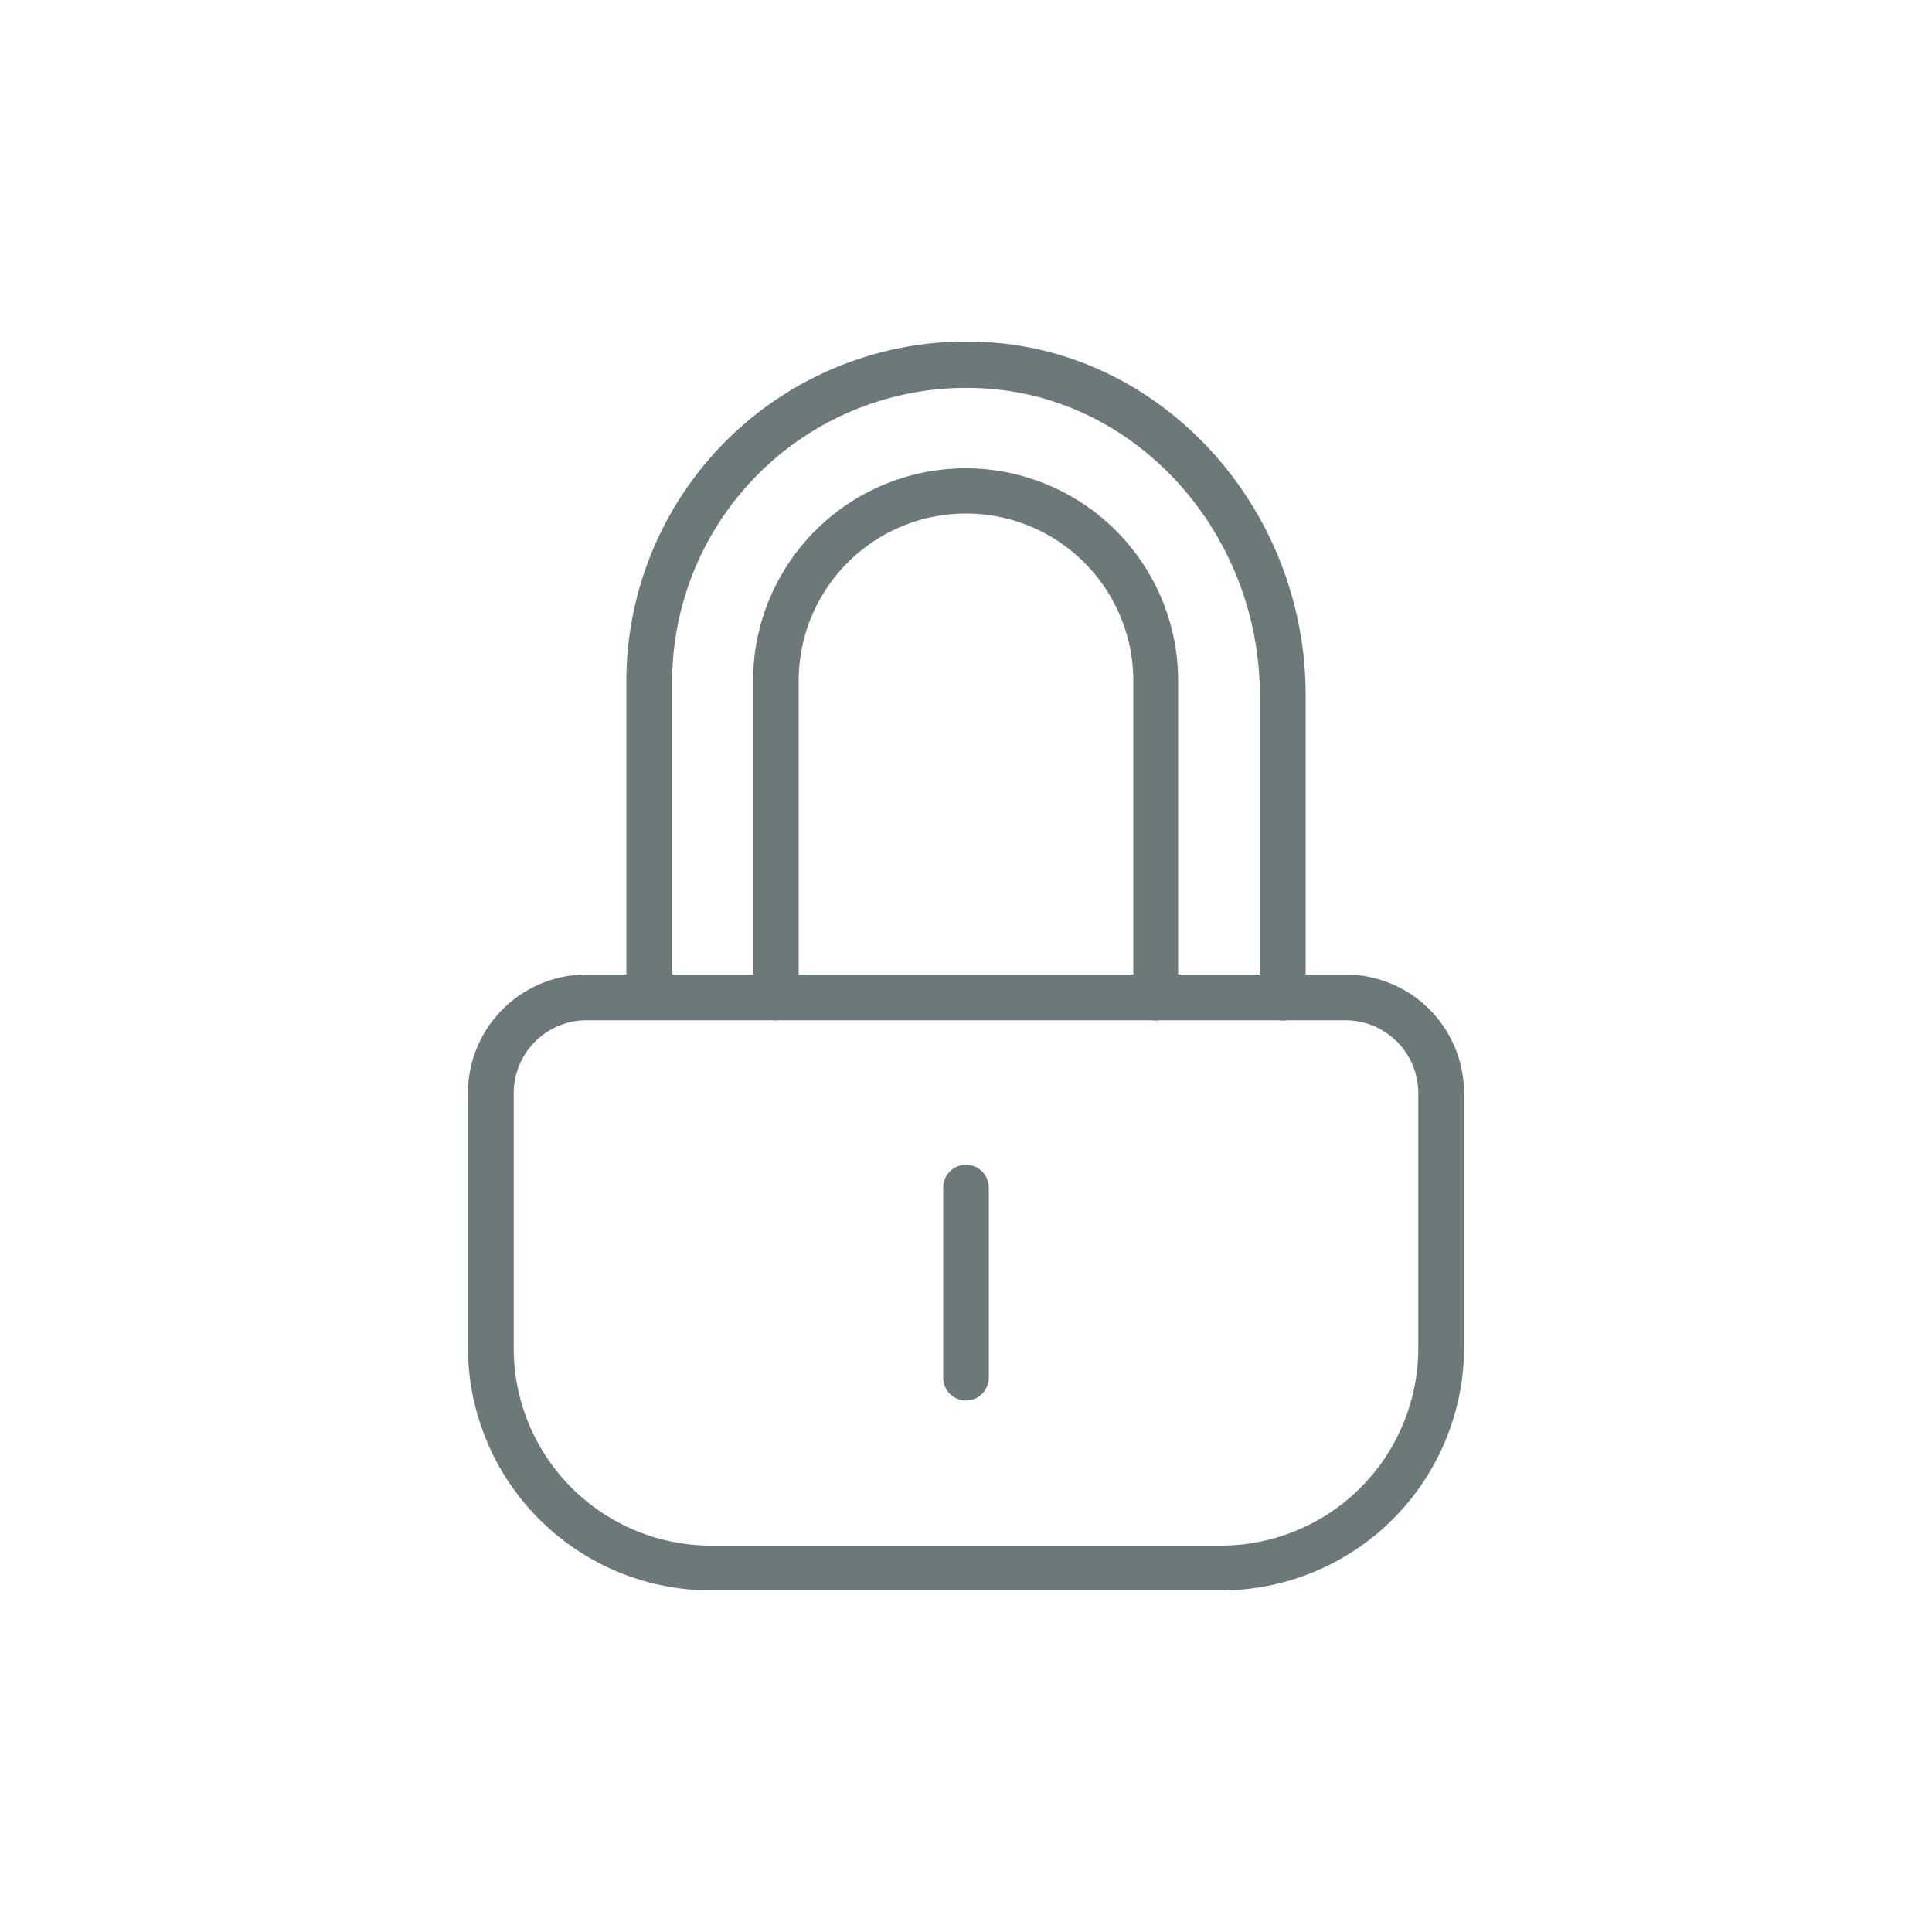 <svg id="Capa_1" data-name="Capa 1" xmlns="http://www.w3.org/2000/svg" viewBox="0 0 100 100"><defs><style>.cls-1{fill:#6c787a;}</style></defs><title>iconos</title><path class="cls-1" d="M50,72.49a1.18,1.18,0,0,1-1.18-1.18V61.47a1.18,1.18,0,0,1,2.36,0v9.84A1.18,1.18,0,0,1,50,72.49Z"/><path class="cls-1" d="M59.84,52.82a1.18,1.18,0,0,1-1.18-1.18V35.24a8.66,8.66,0,1,0-17.32,0V51.63a1.18,1.18,0,0,1-2.36,0V35.24a11,11,0,0,1,22,0v16.4A1.18,1.18,0,0,1,59.84,52.82Z"/><path class="cls-1" d="M66.4,52.82a1.18,1.18,0,0,1-1.19-1.18V36c0-8.15-6-15.11-13.71-15.85A15.22,15.22,0,0,0,34.79,35.26V51.63a1.19,1.19,0,0,1-2.37,0V35.26a17.59,17.59,0,0,1,19.3-17.5c8.89.85,15.86,8.84,15.86,18.2V51.64A1.18,1.18,0,0,1,66.4,52.82Z"/><path class="cls-1" d="M63.21,82.32H36.79A12.59,12.59,0,0,1,24.22,69.75V56.57a6.14,6.14,0,0,1,6.13-6.13h39.3a6.14,6.14,0,0,1,6.13,6.13V69.75A12.59,12.59,0,0,1,63.21,82.32ZM30.35,52.81a3.77,3.77,0,0,0-3.76,3.76V69.75A10.22,10.22,0,0,0,36.79,80H63.21a10.22,10.22,0,0,0,10.2-10.21V56.57a3.77,3.77,0,0,0-3.76-3.76Z"/></svg>